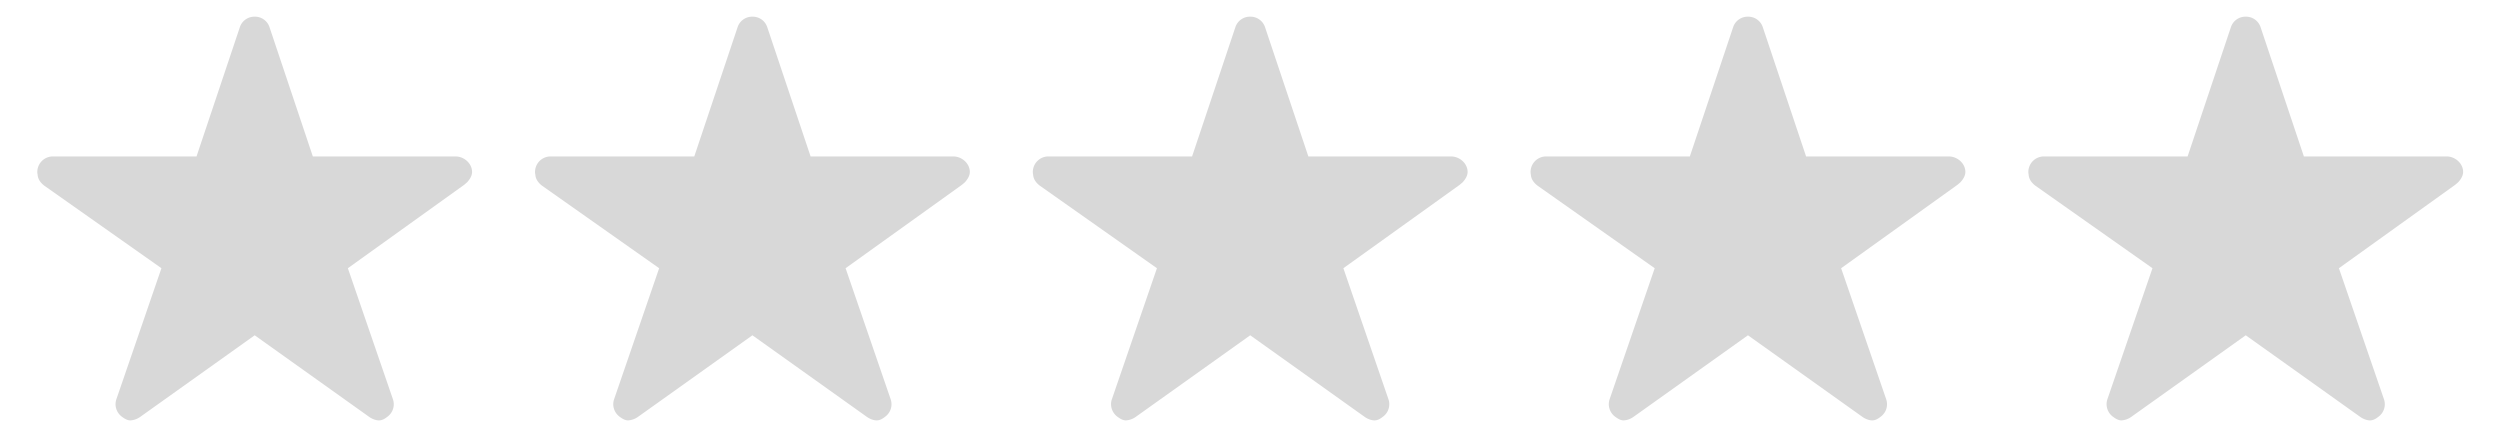 <svg xmlns="http://www.w3.org/2000/svg" height="20" width="115" viewBox="0 0 115 20"><path fill="#d8d8d8" d="M20.956 7.196H14.39L12.394 1.24a.704.704 0 0 0-.679-.473.704.704 0 0 0-.678.473L9.04 7.196H2.43a.716.716 0 0 0-.714.714c0 .04.005.085.014.12.009.157.08.33.299.505l5.397 3.803-2.071 6.023c-.103.29 0 .616.245.803.13.094.25.174.402.174a.872.872 0 0 0 .446-.16l5.268-3.755 5.268 3.755c.125.089.3.16.446.16.152 0 .273-.075.398-.174a.708.708 0 0 0 .245-.803l-2.071-6.023L21.354 8.5l.129-.111c.116-.125.232-.295.232-.478 0-.393-.366-.714-.759-.714zm22.897 0h-6.566L35.29 1.24a.704.704 0 0 0-.679-.473.704.704 0 0 0-.678.473l-1.996 5.956h-6.611a.716.716 0 0 0-.715.714c0 .04.005.085.014.12.01.157.08.33.299.505l5.397 3.803-2.071 6.023c-.103.29 0 .616.245.803.13.094.25.174.402.174a.876.876 0 0 0 .447-.16l5.267-3.755 5.268 3.755c.125.089.3.16.447.16.151 0 .272-.075.397-.174a.708.708 0 0 0 .246-.803l-2.072-6.023L44.251 8.5l.13-.111c.115-.125.231-.295.231-.478 0-.393-.366-.714-.759-.714zm22.897 0h-6.566L58.188 1.24a.704.704 0 0 0-.678-.473.704.704 0 0 0-.679.473l-1.995 5.956h-6.612a.716.716 0 0 0-.714.714c0 .04.004.085.013.12.01.157.08.33.3.505l5.396 3.803-2.071 6.023c-.103.29 0 .616.246.803.129.094.25.174.401.174a.872.872 0 0 0 .447-.16l5.268-3.755 5.267 3.755c.125.089.3.16.447.16.152 0 .272-.075.397-.174a.708.708 0 0 0 .246-.803l-2.072-6.023L67.148 8.5l.13-.111c.116-.125.232-.295.232-.478 0-.393-.366-.714-.76-.714zm22.898 0H83.08L81.085 1.24a.704.704 0 0 0-.678-.473.704.704 0 0 0-.679.473l-1.995 5.956H71.12a.716.716 0 0 0-.714.714c0 .04.005.085.013.12.01.157.08.33.3.505l5.397 3.803-2.072 6.023c-.102.29 0 .616.246.803.13.094.25.174.402.174a.872.872 0 0 0 .446-.16l5.268-3.755 5.268 3.755c.125.089.299.16.446.16.152 0 .272-.075.397-.174a.708.708 0 0 0 .246-.803l-2.071-6.023L90.045 8.5l.13-.111c.116-.125.232-.295.232-.478 0-.393-.366-.714-.76-.714zm22.897 0h-6.567l-1.995-5.956a.704.704 0 0 0-.679-.473.704.704 0 0 0-.679.473l-1.995 5.956h-6.612a.716.716 0 0 0-.714.714c0 .04.005.085.013.12.01.157.08.33.3.505l5.397 3.803-2.072 6.023c-.102.29 0 .616.246.803.13.094.25.174.402.174a.872.872 0 0 0 .446-.16l5.268-3.755 5.268 3.755c.125.089.299.16.446.16.152 0 .273-.075.398-.174a.708.708 0 0 0 .245-.803l-2.071-6.023 5.352-3.839.13-.111c.116-.125.232-.295.232-.478 0-.393-.366-.714-.759-.714z"/></svg>